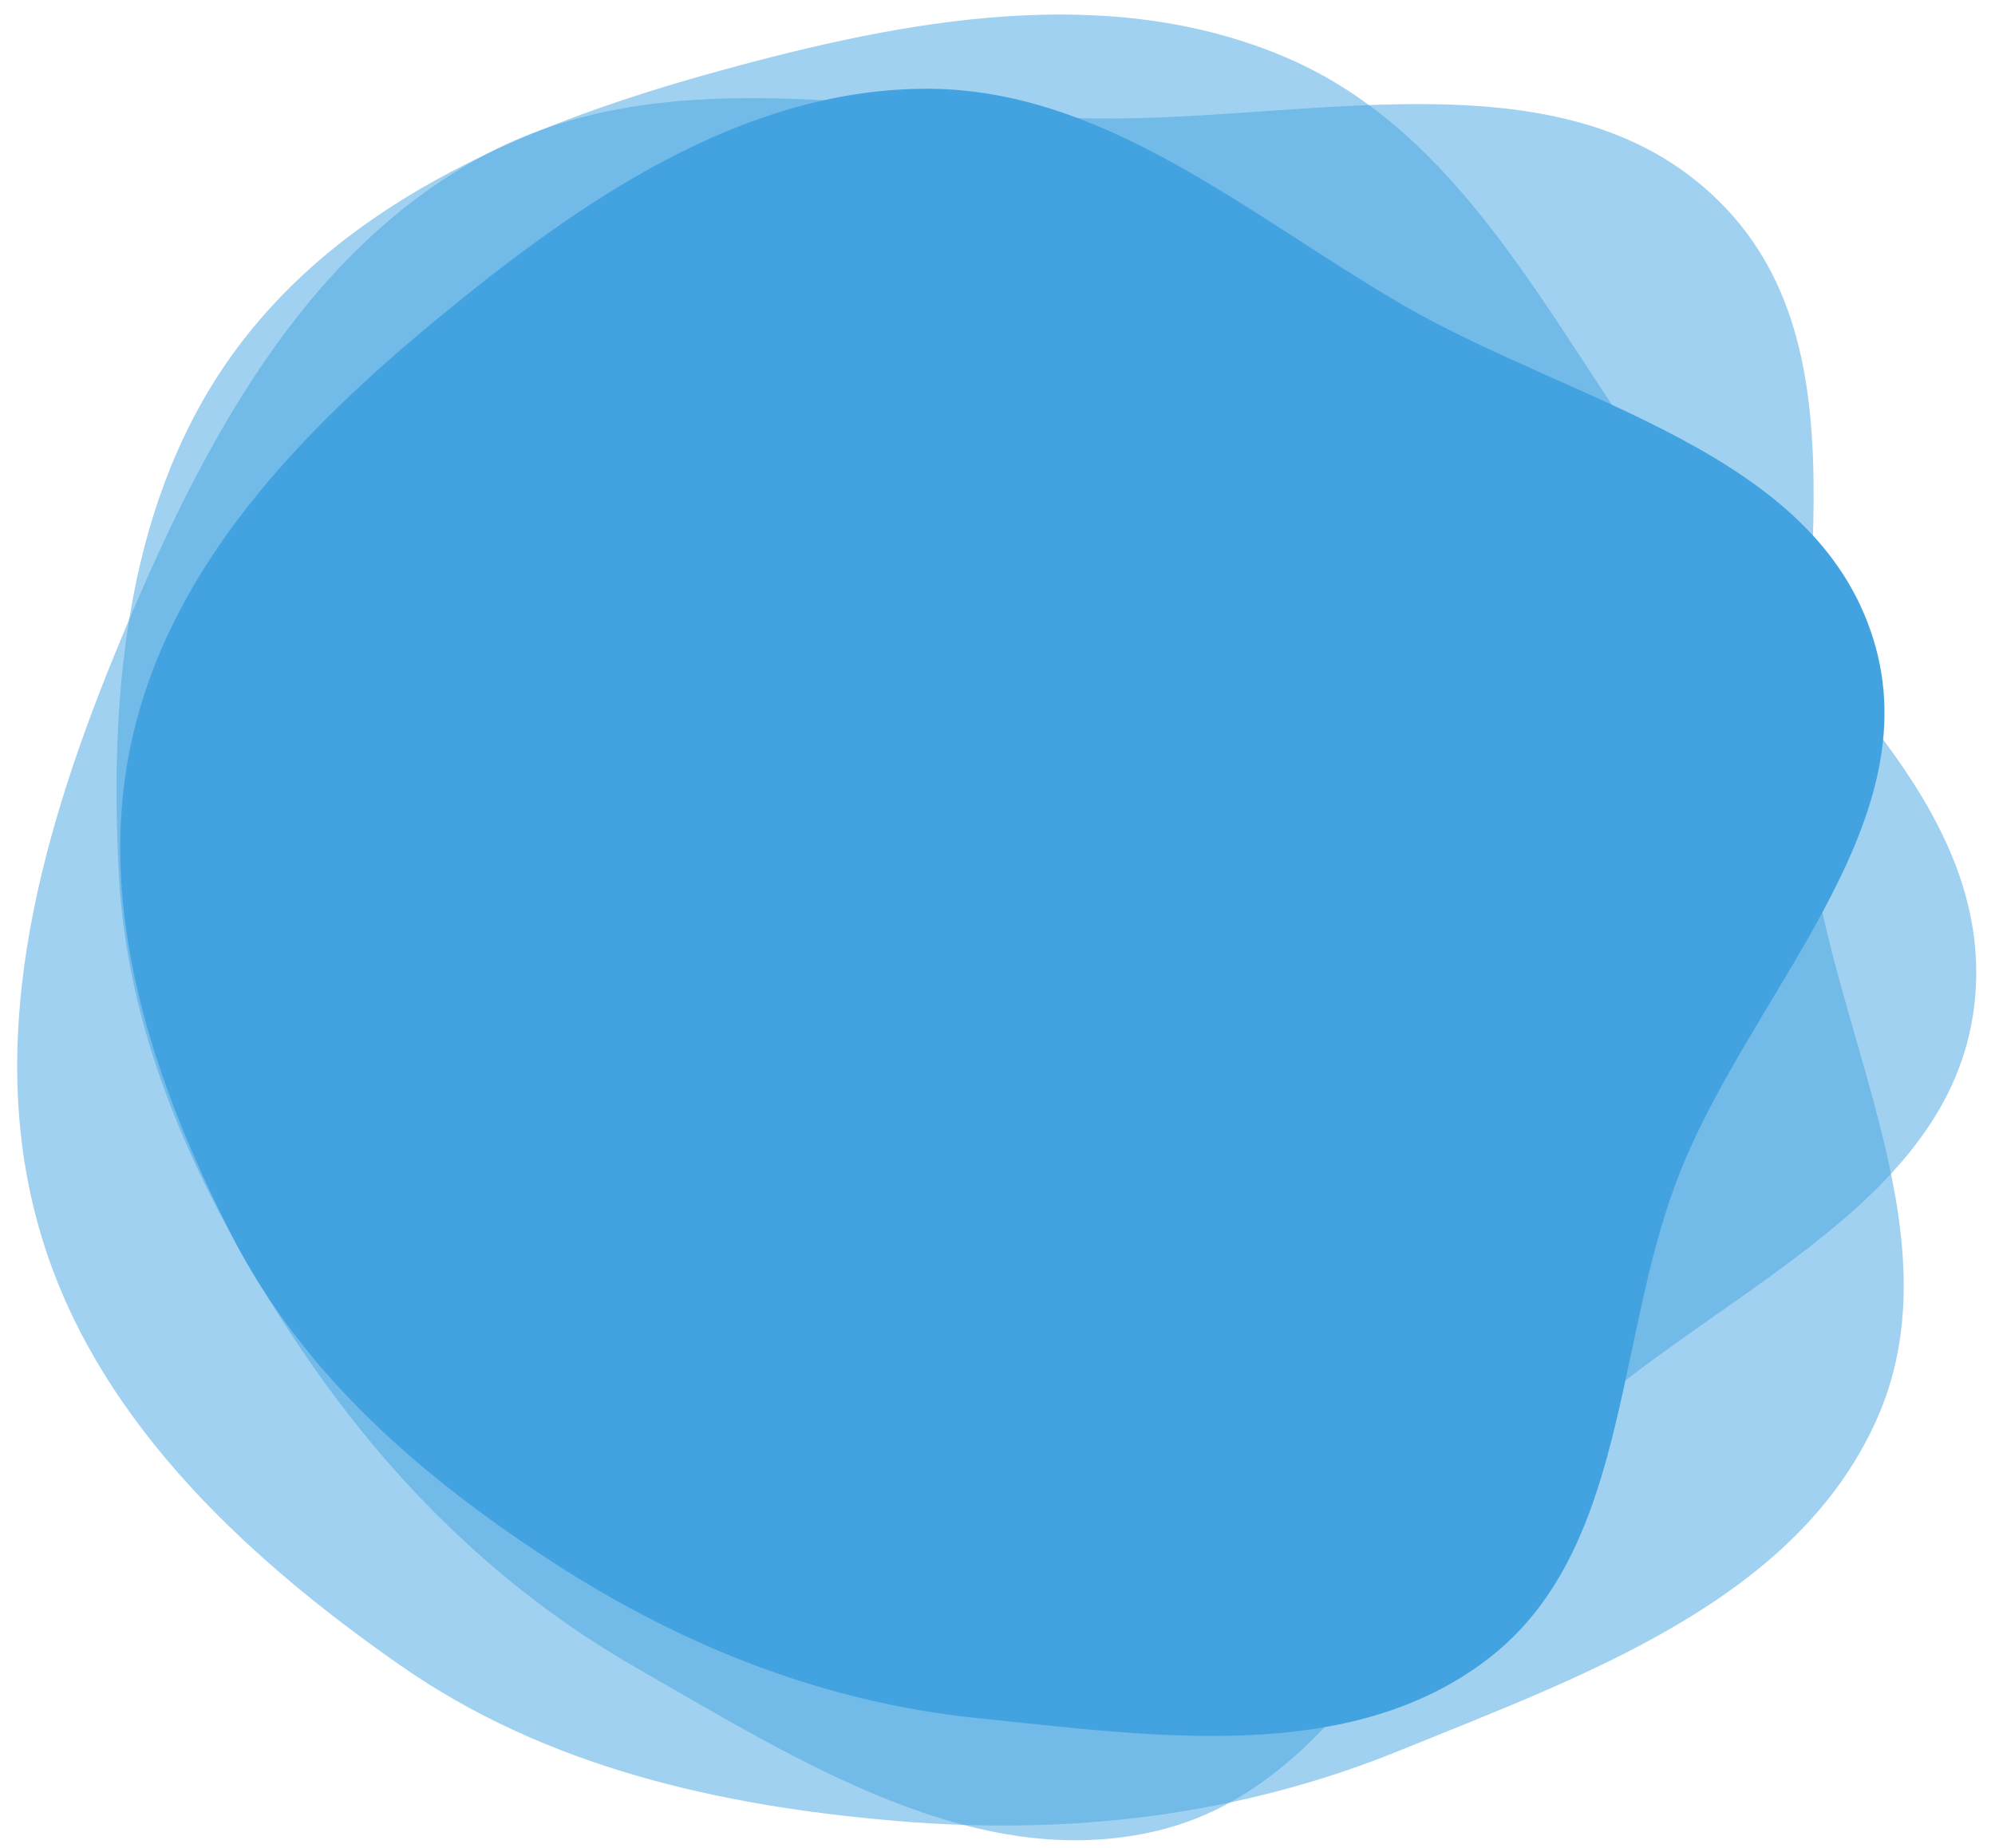<?xml version="1.0" encoding="UTF-8"?>
<!-- Generator: Adobe Illustrator 28.0.0, SVG Export Plug-In . SVG Version: 6.00 Build 0)  -->
<svg xmlns="http://www.w3.org/2000/svg" xmlns:xlink="http://www.w3.org/1999/xlink" version="1.1" id="Layer_1" x="0px" y="0px" viewBox="0 0 1051.8 974.3" style="enable-background:new 0 0 1051.8 974.3;" xml:space="preserve">
<style type="text/css">
	.st0{opacity:0.499;fill:#42A3E0;enable-background:new    ;}
	.st1{fill:#42A3E0;}
</style>
<path id="Path_274" class="st0" d="M379.2,37.4c98.7-27.2,205.5-47.3,299.5-6.8c93,40.1,138,139.2,197.5,221.2  c64.9,89.4,177.6,168.5,164.7,278.2C1028,639.9,894,684.6,816.2,763.3c-69.3,70-109.9,178.8-205.7,201.9  c-95.6,23.1-189.5-36.8-274.8-85.7c-75.1-43-134.8-103.6-182.2-176.1c-48.3-73.9-86-153.7-90.8-241.8  c-5.3-97.3,4.2-200.1,62.4-278.2C185,103.1,282.6,64,379.2,37.4"></path>
<path id="Path_275" class="st0" d="M63.6,337.4C105.2,237.3,158.1,135,253.3,82.9c94.2-51.5,206.2-24.5,313.5-20.7  c117,4.2,256.5-38.4,339.6,44c83.4,82.5,33.3,223.5,48.2,339.8c13.3,103.5,77.5,208.4,34.4,303.4c-43,94.9-154.3,134.2-250.8,173.5  c-84.9,34.6-174.5,45-265.9,37.2c-93.2-7.9-184.4-28.4-261.1-81.9c-84.6-59-164.3-133.9-191.4-233.5  C-8.2,542.4,22.9,435.3,63.6,337.4"></path>
<path id="Path_268" class="st1" d="M231.9,167c74.2-61,158.2-119.1,254.3-120.2c95.1-1.1,171.6,66.6,253.9,114.3  c89.8,51.9,216.7,76.7,247.5,175.7c30.9,99.2-67,188.7-103.7,286c-32.7,86.5-26,195.3-99.3,251.8C711.4,930.9,608,915.4,516.2,906  c-80.9-8.2-155.2-37.4-223.5-81.5c-69.6-45-132.5-99-170.3-172.7c-41.7-81.4-72.9-173.2-52.7-262.5  C90.4,297.6,159.3,226.7,231.9,167"></path>
</svg>
